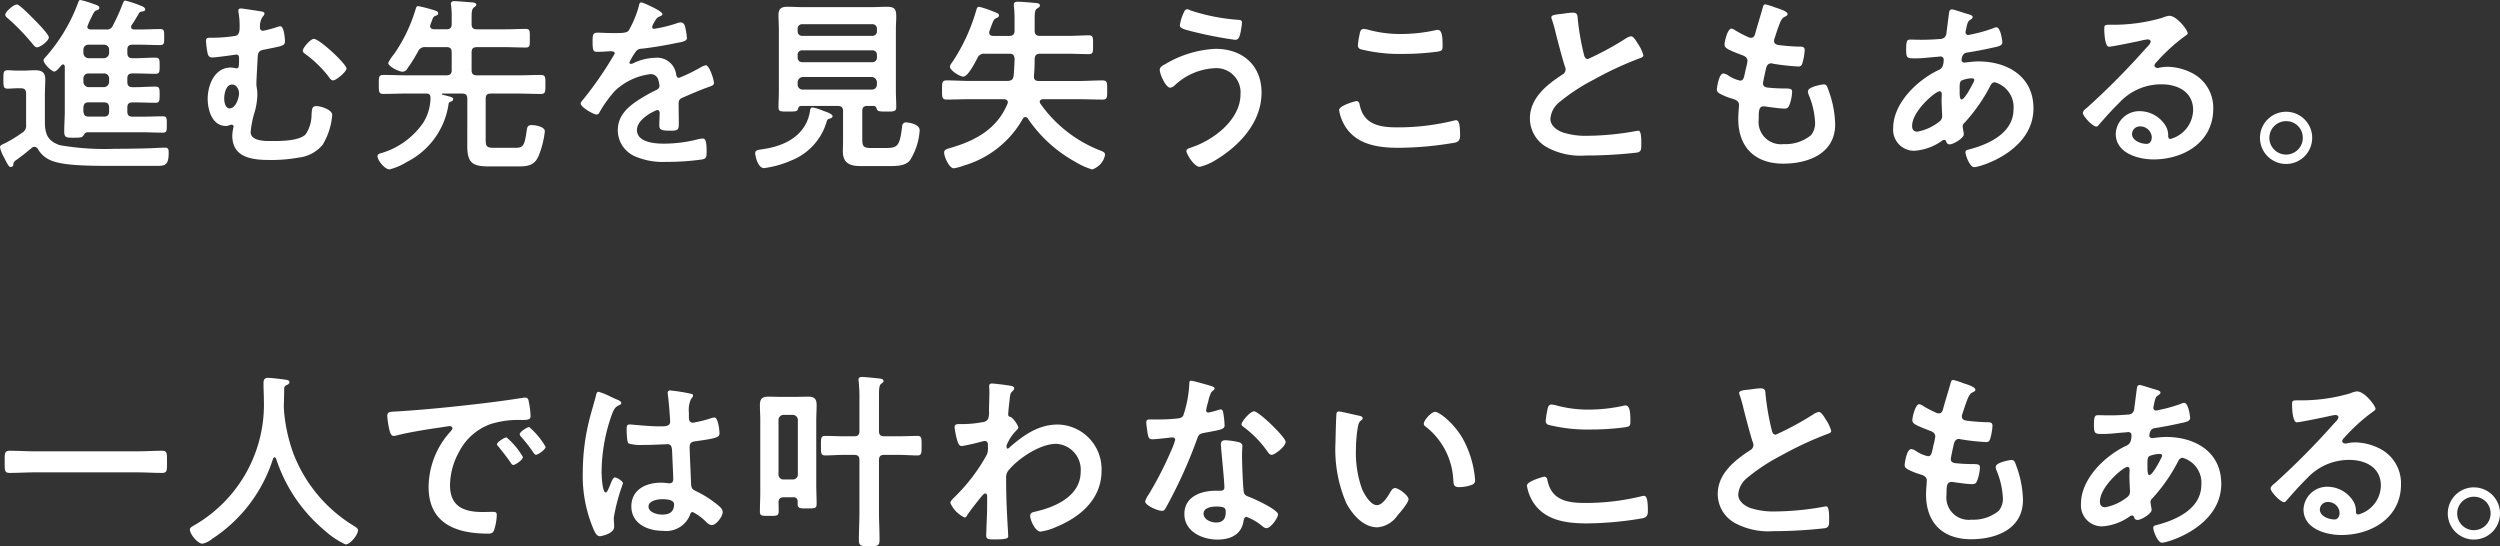 <svg xmlns="http://www.w3.org/2000/svg" width="253.193" height="55.314" viewBox="0 0 253.193 55.314"><rect x="0" y="0" width="253.193" height="55.314" fill="#333333" stroke="none"/><path d="M4.946 3.785c0-.3-1.141-1.465-1.408-1.731S1.997.454 1.712.454C1.389.454.533 1.177.533 1.5c0 .152.152.266.266.361a22.352 22.352 0 012.549 2.647c.114.133.228.285.4.285.342 0 1.198-.665 1.198-1.008zM2.111 8.94c.361 0 .533.152.533.514v3.2a.8.8 0 01-.418.8 13.093 13.093 0 01-1.75 1.065c-.3.133-.476.209-.476.4a3.579 3.579 0 00.4 1.008c.38.761.514.989.685.989a.267.267 0 00.266-.228.5.5 0 01.266-.457c.552-.4 1.065-.8 1.6-1.255a.374.374 0 01.285-.1.4.4 0 01.342.228 2.746 2.746 0 001.465 1.2c.932.342 2.416.495 5.649.495h4.984c.8 0 1.141-.114 1.141-1.312 0-.323-.019-.533-.361-.533-.152 0-1.16.038-1.408.057-1.217.038-2.454.057-3.671.057a26.492 26.492 0 01-5.556-.36c-1.255-.4-1.541-1.141-1.541-2.378V9.587c0-.514.038-1.046.038-1.56 0-.742-.4-.913-1.065-.913-.38 0-.761.038-1.141.038h-.647c-.323 0-.647-.038-.951-.038-.437 0-.437.228-.437.932s0 .932.437.932c.323 0 .628-.038.951-.038zm6.334-3.9a.5.5 0 01.533-.514h1.541a.5.5 0 01.533.514v.323a.544.544 0 01-.533.533H8.978a.544.544 0 01-.533-.533zm2.073 5.326c.361 0 .533.152.533.533v.38c0 .38-.171.533-.533.533H8.997c-.38 0-.514-.152-.552-.533v-.4c.038-.361.171-.514.533-.514zm-1.54-1.54a.544.544 0 01-.533-.533v-.342a.5.5 0 01.533-.514h1.541a.5.5 0 01.533.514v.342a.544.544 0 01-.533.533zm-2.416 2.382c0 .723-.057 1.427-.057 2.13 0 .609.228.609.989.609.59 0 .8-.019.932-.19.152-.247.228-.361.457-.361h5.573c.666 0 1.331.038 2 .038.457 0 .437-.19.437-.818 0-.666.019-.837-.437-.837-.666 0-1.331.038-2 .038h-1.027c-.38 0-.533-.152-.533-.533v-.38c0-.38.152-.533.533-.533h.266c.685 0 1.351.038 2.035.038.418 0 .437-.171.437-.818 0-.666-.019-.818-.457-.818-.685 0-1.351.057-2.016.057h-.266c-.38 0-.533-.171-.533-.533v-.346c0-.361.152-.514.533-.514h.323c.647 0 1.312.038 1.959.038.457 0 .457-.171.457-.818 0-.628 0-.818-.437-.818-.666 0-1.312.057-1.978.057h-.323c-.38 0-.533-.171-.533-.533v-.322c0-.361.152-.514.533-.514h.761c.666 0 1.331.038 2 .038.457 0 .437-.19.437-.8 0-.647.019-.818-.437-.818-.666 0-1.331.038-2 .038h-.628c-.152-.019-.285-.057-.285-.247a.454.454 0 01.038-.171c.285-.4.533-.837.78-1.255a.312.312 0 01.209-.133c.209-.038.4-.038.4-.228 0-.228-.361-.342-.514-.4a11.5 11.5 0 00-1.5-.495c-.133 0-.171.114-.228.228a20.015 20.015 0 01-1.008 2.264.67.67 0 01-.742.437H9.187c-.19-.019-.342-.076-.342-.285a6.1 6.1 0 01.38-.875c.3-.628.361-.723.571-.78.114-.038.266-.1.266-.247 0-.228-.323-.3-.7-.437A8.656 8.656 0 008.141 0c-.133 0-.171.114-.228.266a17.341 17.341 0 01-3.234 5.442c-.1.1-.266.266-.266.4 0 .342.818 1.141 1.084 1.141.209 0 .59-.476.723-.647a.283.283 0 01.171-.076c.114 0 .152.1.171.209zm25.223-7.271c-.342 0-1.122.913-1.122 1.2 0 .133.133.247.247.323a12.041 12.041 0 012.3 2.206c.152.209.3.476.533.476.3 0 1.351-.875 1.351-1.2 0-.456-2.739-3.005-3.309-3.005zM23.51 8.56c.437 0 .7.495.7.875 0 .495-.342 1.541-.951 1.541-.457 0-.552-.666-.552-1.008.005-.476.176-1.408.803-1.408zm.875-7.7c-.152 0-.247.057-.247.209 0 .057.019.152.019.209a7.219 7.219 0 01.111 1.423c0 .361 0 .818-.418.932a15.513 15.513 0 01-2.53.19c-.3 0-.457 0-.457.361a9.475 9.475 0 00.171 1.255c.076.247.171.38.457.38.323 0 1.37-.152 1.731-.19.114-.019.647-.1.723-.1.266 0 .266.247.266.495 0 .647-.019.894-.228.894-.171 0-.361-.076-.628-.076-1.636 0-2.321 1.807-2.321 3.158 0 1.16.457 2.758 1.864 2.758a1 1 0 00.342-.076.858.858 0 01.209-.057.2.2 0 01.209.19c0 .038-.019.076-.019.114a3.853 3.853 0 00-.114.8c0 2.245 2.016 2.473 3.785 2.473a15.5 15.5 0 002.967-.247 3.672 3.672 0 002.4-1.293 6.9 6.9 0 00.97-3.024c0-.533-1.179-.894-1.6-.894-.457 0-.457.3-.495.894a3.526 3.526 0 01-.609 1.978c-.628.628-2.321.666-3.158.666-.685 0-2.4.1-2.4-.913a9.726 9.726 0 01.38-1.94 6.809 6.809 0 00.3-1.845 4.158 4.158 0 00-.057-.685 2.361 2.361 0 01-.04-.511c0-.3.114-2.226.133-2.644.038-.514.19-.628.685-.723 1.769-.361 2.073-.361 2.073-.837 0-.285-.1-1.522-.457-1.522a.709.709 0 00-.228.038 11.059 11.059 0 01-1.541.418.294.294 0 01-.3-.323 1.7 1.7 0 01.3-1.141.426.426 0 00.152-.285c0-.133-.19-.19-.3-.209-.217-.038-1.947-.304-2.1-.304zm22.94 13.958c0 1.674.552 2.035 2.13 2.035h3.081c.989 0 1.636-.133 2.035-1.122a9.329 9.329 0 00.609-2.435c0-.476-.989-.628-1.331-.628-.437 0-.457.228-.514.609-.209 1.484-.361 1.693-1.122 1.693h-2.225c-.666 0-.8-.133-.8-.8v-4.162c0-.4.152-.533.533-.533h2.7c.78 0 1.579.038 2.359.038.476 0 .457-.266.457-.951 0-.723.019-.97-.457-.97-.8 0-1.579.038-2.359.038h-4.126c-.38 0-.533-.152-.533-.533V5.308c0-.38.152-.533.533-.533h2.891c.685 0 1.37.038 2.054.038.457 0 .418-.228.418-.951 0-.7.038-.932-.418-.932-.685 0-1.37.038-2.054.038h-2.891c-.38 0-.533-.152-.533-.533v-.609c0-.609.019-.894.228-1.065.133-.114.247-.171.247-.285 0-.171-.209-.209-.342-.228-.227-.02-1.673-.134-1.882-.134-.19 0-.342.057-.342.285a.527.527 0 00.019.171 8.97 8.97 0 01.057 1.255v.609c0 .38-.152.533-.533.533h-1.275c-.19-.019-.38-.1-.38-.323a.588.588 0 01.038-.152 2.622 2.622 0 01.114-.3c.133-.38.171-.514.4-.59.114-.038.266-.1.266-.247 0-.209-.209-.266-.8-.437a11.666 11.666 0 00-1.236-.3c-.152 0-.19.133-.228.247a15.921 15.921 0 01-2.206 4.613 4.511 4.511 0 00-.59.894c0 .361 1.1.894 1.465.894a.616.616 0 00.476-.323 16.439 16.439 0 001.084-1.735.729.729 0 01.761-.437h2.111c.38 0 .533.152.533.533v1.791c0 .38-.152.533-.533.533h-4.033c-.8 0-1.579-.038-2.359-.038-.476 0-.457.228-.457.97 0 .7-.019.951.457.951.78 0 1.56-.038 2.359-.038h2c.323 0 .418.152.418.476a4.837 4.837 0 01-.78 2.549 7.869 7.869 0 01-4.128 2.986c-.209.057-.457.1-.457.342 0 .418.742 1.331 1.217 1.331a6.176 6.176 0 001.731-.742 7.835 7.835 0 004.242-5.84.269.269 0 01.19-.266c.133-.038.285-.114.285-.285 0-.19-.361-.247-1.1-.437-.019 0-.038-.038-.038-.057a.05.05 0 01.057-.057h1.978c.38 0 .533.152.533.533zM64.958.247c-.19 0-.228.19-.266.4A10.437 10.437 0 0163.668 3.1c-.171.228-.685.247-1.179.247h-.552c-.552 0-1.046-.038-1.37-.038-.476 0-.552.114-.552.875 0 .97.076 1.065.495 1.065.59 0 1.027-.057 1.332-.057.266 0 .418.057.418.228a35.906 35.906 0 01-3.2 4.66c-.1.114-.247.266-.247.418 0 .342 1.274 1.1 1.617 1.1a.316.316 0 00.266-.19 12.468 12.468 0 011.6-2.225 6.39 6.39 0 013.557-1.674.791.791 0 01.837.647 2.612 2.612 0 01.1.533c0 .228-.152.342-.342.437-.4.19-.8.4-1.179.628-1.312.78-2.7 1.712-2.7 3.424a2.889 2.889 0 001.9 2.72 7.047 7.047 0 003.005.495 25.227 25.227 0 003.652-.247c.418-.1.438-.247.438-.818 0-1.084-.133-1.293-.38-1.293a2.341 2.341 0 00-.38.038 13.908 13.908 0 01-3.538.476c-.913 0-2.758-.114-2.758-1.389 0-1.179 1.959-2.016 2.054-2.016.19 0 .247.152.247.323 0 .4-.038.818-.038 1.236 0 .495.342.533 1.16.533.723 0 .818-.076.818-.761 0-.59-.019-1.16-.019-1.75v-.247c0-.38.152-.495.495-.628.742-.323 1.484-.647 2.245-.932.1-.038.19-.057.266-.1.361-.114.571-.19.571-.418 0-.323-.457-1.788-.818-1.788a1.569 1.569 0 00-.495.19 16.932 16.932 0 01-2.226 1.084c-.19 0-.247-.152-.285-.323a1.939 1.939 0 00-2.175-1.704 5.263 5.263 0 00-2.073.495.733.733 0 01-.342.114.147.147 0 01-.152-.133 6.141 6.141 0 01.647-1.1.671.671 0 01.571-.3c1.2-.133 2.4-.342 3.6-.59.4-.076 1.008-.152 1.008-.476a6.078 6.078 0 00-.152-1.027c-.057-.266-.152-.571-.476-.571a1.446 1.446 0 00-.476.114 13.762 13.762 0 01-2.206.533.185.185 0 01-.209-.19 1.277 1.277 0 01.19-.437c.247-.437.323-.533.628-.647.1-.038.228-.114.228-.228-.006-.294-1.965-1.169-2.136-1.169zm18.983 11.794c.133-.038.38-.1.38-.266 0-.266-.8-.495-1.046-.59a3.943 3.943 0 00-.989-.3c-.209 0-.228.19-.266.457-.437 2.4-2.53 3.443-4.755 3.766-.533.076-.78.1-.78.418 0 .266.266 1.5.894 1.5a9.909 9.909 0 002.682-.742 6.06 6.06 0 003.671-3.994.31.31 0 01.209-.249zm-3.157-3.71a.544.544 0 01.533-.533h6.961a.544.544 0 01.533.533v.228a.5.5 0 01-.533.514h-6.962a.5.5 0 01-.533-.514zm0-2.777a.44.44 0 01.457-.457h7.114a.44.44 0 01.457.457v.285a.44.44 0 01-.457.457H81.24a.44.44 0 01-.457-.457zm.457-1.921a.44.44 0 01-.457-.457v-.268a.44.44 0 01.457-.457h7.114a.44.44 0 01.457.457v.266a.44.44 0 01-.457.457zm7.551 7.38c.057.266.266.285.989.285.761 0 .989 0 .989-.457 0-.533-.038-1.065-.038-1.617v-6.2c0-.552.038-.989.038-1.331 0-.723-.133-1.008-.932-1.008-.533 0-1.065.038-1.617.038h-6.848c-.533 0-1.084-.038-1.617-.038-.628 0-.913.19-.913.837 0 .514.038 1.008.038 1.5v6.22c0 .533-.038 1.084-.038 1.617 0 .457.209.437.989.437.742 0 .913 0 .989-.266.057-.19.1-.285.3-.3h3.728c.38 0 .533.152.533.533v3.005c0 .342-.019.7-.019 1.065 0 1.179.7 1.484 1.769 1.484h2.872c.723 0 1.655.019 2.149-.571a6.475 6.475 0 00.989-3.043c0-.628-1.065-.8-1.351-.8a.362.362 0 00-.418.342c-.247 2.054-.438 2.245-1.712 2.245h-1.383c-.78 0-.951-.1-.951-.913v-2.816c0-.38.152-.533.514-.533h.627c.21.019.267.114.324.285zm13.429-5.573c.361 0 .495.133.533.495 0 .3-.057 1.446-.1 1.75-.057.38-.209.476-.59.514h-3.781c-.8 0-1.6-.057-2.4-.057-.495 0-.476.247-.476.989 0 .7-.019.951.476.951.8 0 1.6-.038 2.4-.038h3.385c.209.019.4.076.4.323a.448.448 0 01-.038.152c-1.046 2.53-3.234 3.728-5.744 4.451-.323.1-.666.152-.666.476 0 .418.495 1.6.989 1.6a5.562 5.562 0 001.027-.285 10.081 10.081 0 005.954-4.736.293.293 0 01.247-.171.3.3 0 01.247.133 13.965 13.965 0 004.831 4.413 7.377 7.377 0 001.693.761 1.95 1.95 0 001.312-1.484c0-.228-.209-.323-.4-.4a13.346 13.346 0 01-6.163-4.793.6.6 0 01-.057-.171c0-.19.171-.247.323-.266h3.633c.8 0 1.6.038 2.4.038.495 0 .476-.228.476-.951 0-.761.019-.989-.476-.989-.8 0-1.6.057-2.4.057h-4.068c-.323 0-.495-.152-.476-.495.057-.59.076-1.179.076-1.769.038-.361.19-.495.533-.495h2.891c.7 0 1.389.038 2.073.038.437 0 .418-.228.418-.932 0-.723.019-.97-.418-.97-.685 0-1.389.057-2.073.057h-2.891c-.361 0-.533-.152-.533-.533V1.94c0-.742.038-.951.285-1.1.1-.076.247-.133.247-.285 0-.266-.4-.247-.609-.266-.361-.038-1.293-.114-1.655-.114-.209 0-.38.057-.38.323a.853.853 0 00.019.209 12.248 12.248 0 01.057 1.446v.951c0 .38-.171.533-.533.533h-1.674c-.19-.019-.361-.1-.361-.323a.473.473 0 01.019-.152c.361-.97.4-1.2.7-1.331.1-.038.266-.1.266-.266 0-.209-.171-.247-.761-.476a9.27 9.27 0 00-1.236-.4c-.19 0-.247.152-.285.3a18.852 18.852 0 01-2.34 5.155c-.1.152-.342.437-.342.609 0 .38 1.008 1.008 1.351 1.008.495 0 1.217-1.484 1.446-1.9a.7.7 0 01.742-.418zm17.271-2.872c0 .3.418.4 1.217.609a40.21 40.21 0 004.375.856c.3 0 .418-.19.514-.571a8.193 8.193 0 00.19-1.16c0-.285-.209-.285-.476-.3a19.9 19.9 0 01-4.755-.951.668.668 0 00-.3-.114c-.228 0-.3.19-.38.361a4.457 4.457 0 00-.385 1.27zm3.614 2.378a10.922 10.922 0 00-5.079 1.541c-.228.114-.571.285-.571.59 0 .437.609 1.807 1.065 1.807a.863.863 0 00.4-.19 6.337 6.337 0 014.071-1.786 2.452 2.452 0 012.644 2.625c0 2.644-2.815 4.717-5.1 5.44-.171.057-.38.133-.38.323 0 .3.78 1.6 1.351 1.6a5.6 5.6 0 001.636-.7c2.416-1.465 4.622-3.823 4.622-6.81.003-2.805-1.958-4.44-4.659-4.44zm12.516 6.2a4.447 4.447 0 00.742 1.845c1.236 1.731 3.367 1.978 5.345 1.978a34.767 34.767 0 005.706-.533c.361-.114.457-.342.457-.7 0-1.236-.133-1.56-.418-1.56a1.516 1.516 0 00-.285.057 23.688 23.688 0 01-5.668.666c-1.788 0-3.4-.285-3.8-2.3-.038-.19-.1-.361-.342-.361-.025-.005-1.737.433-1.737.909zm1.9-6.562a.4.4 0 00.266.4 16.315 16.315 0 004.337.476 25.95 25.95 0 003.443-.228c.438-.076.533-.114.533-.571 0-.78-.019-1.636-.495-1.636a.964.964 0 00-.247.038 16.181 16.181 0 01-3.443.38 12.249 12.249 0 01-3.234-.4 2.846 2.846 0 00-.552-.114c-.361 0-.4.342-.457.666a6.6 6.6 0 00-.149.989zm19.592-2.834a1 1 0 00.057.228 12.093 12.093 0 01.361 1.255c.19.78.723 2.8.951 3.481a.652.652 0 01.076.342.59.59 0 01-.323.495c-1.579 1.027-3.291 2.378-3.291 4.451a3.348 3.348 0 001.75 2.929 7.129 7.129 0 003.9.818 45.552 45.552 0 005.231-.3c.38-.1.4-.3.4-.8v-.231c0-.4-.019-1.179-.285-1.179a.527.527 0 00-.171.019 28.707 28.707 0 01-4.965.495 7.6 7.6 0 01-2.53-.342c-.59-.209-1.255-.685-1.255-1.37a2.4 2.4 0 01.932-1.712 19.338 19.338 0 013.424-2.245 34.98 34.98 0 014.7-2.187c.152-.057.361-.114.361-.3a3.8 3.8 0 00-.552-1.16c-.114-.19-.437-.761-.685-.761a1.217 1.217 0 00-.495.19 30.75 30.75 0 01-3.88 2.111c-.323 0-.38-.323-.437-.571a26.016 26.016 0 01-.59-3.4c-.038-.437 0-.723-.533-.723a7.062 7.062 0 00-.913.1c-.608.082-1.236.082-1.236.367zM179.749.742a7.18 7.18 0 00-.951-.3c-.19 0-.228.171-.285.38-.152.552-.571 1.9-.742 2.549-.057.209-.133.457-.437.457a.586.586 0 01-.247-.057 11.876 11.876 0 01-1.293-.666 1.034 1.034 0 00-.437-.209c-.4 0-.7 1.312-.7 1.636 0 .342.38.514 1.712 1.027.266.1.609.209.609.628a3.933 3.933 0 01-.076.418c-.057.285-.133.533-.171.742-.114.552-.171.818-.495.818a3.451 3.451 0 01-1.217-.533 1.047 1.047 0 00-.476-.19c-.476 0-.666 1.5-.666 1.617 0 .247.152.342.361.457a6.316 6.316 0 001.122.457c.438.133.761.247.761.666 0 .19-.076.913-.076 1.389 0 2.891 1.693 4.546 4.565 4.546 2.53 0 5.25-1.027 5.25-3.975a10.428 10.428 0 00-.628-3.329c-.152-.418-.209-.723-.514-.723-.209 0-1.617.247-1.617.7a1 1 0 00.076.342 8.221 8.221 0 01.647 2.758 1.914 1.914 0 01-.418 1.351 4.05 4.05 0 01-2.758.894 2.262 2.262 0 01-2.53-2.53c0-.818 0-1.293.514-1.293a1.9 1.9 0 01.3.038c.457.057 1.351.19 1.788.19.323 0 .438-.152.533-.437a4.207 4.207 0 00.247-1.274c0-.19-.057-.323-.571-.323-.571 0-1.141-.019-1.712-.076-.266-.019-.666-.038-.666-.437 0-.152.266-1.351.323-1.579.076-.247.209-.457.514-.457a.555.555 0 01.171.038 23.9 23.9 0 002.587.285c.266 0 .342-.152.418-.418a5.607 5.607 0 00.209-1.236c0-.38-.285-.361-.647-.361a22.223 22.223 0 01-1.94-.152c-.266-.038-.514-.114-.514-.437a.671.671 0 01.057-.266c.152-.457.3-.932.476-1.389.266-.685.4-.7.666-.837.1-.057.171-.114.171-.209.003-.31-.967-.576-1.29-.69zm19.953 7.19c.114 0 .247.038.247.171a.84.84 0 01-.114.3c-.152.3-.856 1.674-1.179 1.674-.171 0-.19-.457-.19-.761v-.224c0-.418-.019-.8.19-.932a2.712 2.712 0 011.049-.228zm-3.272 1.312c.19 0 .228.152.228.323s-.019.361-.019.552c0 .59.057 1.389.057 1.56a.689.689 0 01-.228.59 5.04 5.04 0 01-2.283 1.065c-.361 0-.533-.209-.533-.571.004-1.54 2.382-3.519 2.782-3.519zm1.274-8.293c-.209 0-.285.133-.3.3-.1.685-.171 1.351-.266 2.016a.75.75 0 01-.19.514.732.732 0 01-.514.171 22.07 22.07 0 01-1.94.076c-.342 0-.666-.019-.989-.019-.342 0-.456.057-.456 1.008 0 .894.114.894.951.894.7 0 1.408-.1 2.111-.152.076 0 .342-.038.418-.038a.3.3 0 01.323.323c0 .913-.437 1.008-.552 1.065-2.149 1.027-4.565 3.348-4.565 5.878a2.123 2.123 0 002.149 2.283 5.459 5.459 0 002.815-1.027.468.468 0 01.209-.076c.133 0 .171.1.209.19a.343.343 0 00.323.266c.418 0 1.446-.647 1.446-1.008v-.1c-.019-.1-.114-.647-.114-.7a.5.5 0 01.19-.38 17.129 17.129 0 002.55-3.627c.114-.228.228-.476.514-.476a2.617 2.617 0 011.9 2.72c0 2.4-2.454 3.538-4.451 4.071-.209.057-.418.076-.418.285 0 .361.457 1.522.875 1.522.628 0 6.011-1.636 6.011-5.954 0-3.253-2.644-4.755-5.592-4.755-.38 0-.856.057-1.236.1-.057 0-.114.019-.152.019-.133 0-.3-.076-.3-.247 0-.209.076-.685.514-.761.761-.114 1.94-.342 2.682-.514.476-.1.932-.171.932-.533 0-.076-.152-1.522-.609-1.522a.912.912 0 00-.323.1 15.09 15.09 0 01-2.245.628 1.516 1.516 0 01-.285.057.276.276 0 01-.266-.285c0-.076.1-.476.114-.59.114-.457.171-.552.418-.7.076-.057.19-.133.19-.247 0-.19-.3-.247-.818-.4-.213-.071-1.126-.375-1.259-.375zm20.22 12.973c0 .3-.152.647-.514.647-.571 0-1.484-.323-1.484-1.008a.788.788 0 01.818-.761 1.162 1.162 0 011.184 1.122zm1.773-12.326a2.6 2.6 0 00-.723.209 17.629 17.629 0 01-4.812.7h-.456c-.571 0-.59.038-.59.476 0 .323.057 1.75.476 1.75.3 0 2.986-.552 3.443-.666a4.563 4.563 0 01.457-.076c.152 0 .323.057.323.228 0 .19-.342.533-.495.685a76.227 76.227 0 01-5.916 5.973c-.171.133-.457.342-.457.571 0 .3.97 1.37 1.37 1.37a.258.258 0 00.209-.133c.685-.78 1.37-1.56 2.111-2.283a5.775 5.775 0 014.261-1.864c1.655 0 3.215.761 3.215 2.606a3.092 3.092 0 01-2.3 2.929c-.152 0-.209-.114-.228-.247a1.892 1.892 0 00-.342-1.217 3.1 3.1 0 00-2.53-1.351 2.388 2.388 0 00-2.435 2.3c0 1.94 2.245 2.587 3.823 2.587 3.062 0 6.049-1.75 6.049-5.117a3.931 3.931 0 00-2.264-3.69 5.579 5.579 0 00-2.34-.571 3.614 3.614 0 00-.78.076 1.113 1.113 0 01-.247.038c-.171 0-.323-.1-.323-.247a.569.569 0 01.19-.323 18.422 18.422 0 012.758-2.549c.209-.152.418-.266.418-.4-.001-.319-1.104-1.764-1.865-1.764zm11.831 10.671a1.673 1.673 0 011.693 1.693 1.693 1.693 0 11-1.693-1.693zm0-.951a2.644 2.644 0 102.644 2.644 2.638 2.638 0 00-2.644-2.644zM13.868 47.839c.856 0 1.693.057 2.549.057.533 0 .495-.285.495-1.122 0-.818.038-1.122-.495-1.122-.837 0-1.693.057-2.549.057H3.519c-.856 0-1.712-.057-2.549-.057-.533 0-.495.323-.495 1.122 0 .818-.038 1.122.495 1.122.837 0 1.693-.057 2.549-.057zm14.095-1.389a15.823 15.823 0 004.946 7.3 8.16 8.16 0 002.092 1.389c.457 0 1.255-.951 1.255-1.446 0-.19-.266-.342-.457-.457a14.771 14.771 0 01-6.106-7.361 16.7 16.7 0 01-.932-4.3c0-.133-.019-.285-.019-.418.019-.609.038-1.217.038-1.807a.368.368 0 01.19-.323c.133-.057.342-.133.342-.323 0-.228-.342-.247-.533-.266-.323-.057-1.351-.171-1.636-.171-.38 0-.457.228-.457.571 0 .571.038 1.122.038 1.674a14.1 14.1 0 01-7.019 12.668c-.228.133-.476.247-.476.457 0 .457.8 1.427 1.274 1.427a2.315 2.315 0 00.989-.495 15.11 15.11 0 006.163-8.122.184.184 0 01.152-.133c.078.003.116.06.154.136zm11.261-4.3a8.52 8.52 0 00.209 1.37c.057.209.152.628.418.628a1.468 1.468 0 00.285-.038c1.217-.323 2.929-.59 4.2-.78.19-.019 1.065-.171 1.2-.171s.285.057.285.228c0 .1-.114.228-.323.457a8.448 8.448 0 00-2.091 5.464c0 3.709 2.777 4.736 6.011 4.736.323 0 .476-.038.609-.323a5.383 5.383 0 00.285-1.56c0-.3-.152-.323-.437-.323-.209 0-.628.019-.951.019-1.94 0-3.348-.533-3.348-2.739a7.122 7.122 0 01.913-3.348 5.781 5.781 0 013.234-2.834 9.422 9.422 0 013.158-.4c.457-.019.856.019.856-.4a8.653 8.653 0 00-.171-1.389c-.038-.228-.076-.476-.361-.476a1.085 1.085 0 00-.247.019 109.06 109.06 0 01-4.318.59c-2.758.323-5.535.609-8.312.78-.84.054-1.106-.003-1.106.491zm14.38 1.1c-.228 0-.97.495-.97.723a.454.454 0 00.133.247 16.1 16.1 0 011.235 1.588c.076.1.152.247.285.247.228 0 .97-.533.97-.8a7.73 7.73 0 00-1.655-2zm-2.3 1.046c-.209 0-.97.476-.97.7 0 .1.114.209.171.266.418.514.837 1.046 1.217 1.6.076.1.133.228.266.228.209 0 .97-.514.97-.8a7.367 7.367 0 00-1.657-1.989zm16.964 6.776c0 .78-.476 1.046-1.2 1.046-.476 0-1.389-.209-1.389-.818 0-.59.932-.742 1.37-.742.363.001 1.219.02 1.219.514zm-.38-11.527a.233.233 0 00-.266.266c0 .057.019.133.019.19.076.476.228 2.321.228 2.72 0 .418-.437.457-.894.457h-.3c-.989 0-2.682-.19-2.91-.19-.285 0-.3.228-.3.476s.019 1.331.19 1.446a4.224 4.224 0 001.446.152h.247c.761 0 2.111-.076 2.264-.076.476 0 .437.533.457.723.019.552.114 2.359.114 2.834 0 .247-.114.4-.38.4h-.133a4.872 4.872 0 00-.742-.057c-1.484 0-2.986.685-2.986 2.4 0 1.75 1.655 2.473 3.177 2.473a2.6 2.6 0 002.758-1.6c.038-.152.1-.3.285-.3a5.406 5.406 0 011.396 1.039.87.87 0 00.533.285c.437 0 1.1-.875 1.1-1.312 0-.323-.266-.533-.495-.723a10.562 10.562 0 00-2.054-1.332c-.418-.209-.609-.247-.647-.742-.019-.495-.152-3.4-.152-3.785 0-.476.228-.552.647-.609 2.245-.3 2.378-.437 2.378-.8 0-.285-.133-1.6-.514-1.6a1.516 1.516 0 00-.285.057 12.093 12.093 0 01-1.9.476c-.285 0-.4-.228-.4-.495v-.533a2.647 2.647 0 01.209-1.351c.1-.171.209-.209.209-.38 0-.114-.1-.152-.19-.171a18 18 0 00-2.11-.338zm-6.049.628a7.2 7.2 0 00-1.217-.495c-.171 0-.228.19-.247.323-.209.837-.476 1.655-.685 2.492a21.849 21.849 0 00-.666 5.326 13.7 13.7 0 001.122 5.859c.133.266.285.628.609.628.1 0 1.446-.228 1.446-.97 0-.3-.038-.609-.038-.913a19.171 19.171 0 01.932-3.462c0-.228-.609-.609-.818-.609-.228 0-.418.628-.514.837-.19.438-.285.685-.418.685-.361 0-.418-1.807-.418-2.111a17.561 17.561 0 011.041-5.783c.228-.59.342-.761.78-.97.1-.038.171-.076.171-.19 0-.19-.342-.323-.495-.38-.11-.039-.338-.153-.586-.267zm27.182-.152c0-.609.019-.989.209-1.141.152-.114.247-.152.247-.285 0-.228-.3-.247-.457-.266-.3-.038-1.484-.152-1.731-.152-.19 0-.342.057-.342.285 0 .057.019.114.019.171.038.418.076.97.076 1.5v3.519c0 .38-.152.533-.533.533h-1.027c-.666 0-1.331-.038-1.9-.038-.457 0-.437.247-.437.989s-.019.989.437.989c.552 0 1.236-.057 1.9-.057h1.027c.38 0 .533.152.533.533v5.231c0 .951-.057 1.9-.057 2.872 0 .609.247.609 1.046.609.837 0 1.046 0 1.046-.647 0-.951-.057-1.883-.057-2.834v-5.23c0-.38.152-.533.533-.533h1.445c.666 0 1.351.057 1.921.057.437 0 .418-.285.418-.989 0-.723.019-.989-.418-.989-.59 0-1.255.038-1.921.038h-1.445c-.38 0-.533-.152-.533-.533zm-9.663 8.541a.5.5 0 01-.514-.533v-5.478a.516.516 0 01.514-.533h.932a.516.516 0 01.514.533v5.478a.5.5 0 01-.514.533zm1.427 2.492c0 .457.285.437.951.437.78 0 .97.019.97-.476 0-.647-.038-1.293-.038-1.94v-6.524c0-.495.038-1.008.038-1.522 0-.628-.228-.856-.856-.856-.38 0-.761.019-1.141.019h-1.751c-.4 0-.78-.019-1.16-.019-.628 0-.837.247-.837.856 0 .514.038 1.027.038 1.522v7.3c0 .647-.038 1.293-.038 1.959 0 .457.209.437.97.437.7 0 .932.019.932-.457 0-.3 0-.609-.019-.932.019-.342.171-.495.533-.495h.97a.386.386 0 01.438.418zm19.683-12.212c-.19 0-.285.057-.285.266 0 .133.019.342.019.609 0 .647-.038 1.293-.038 1.94a1.766 1.766 0 01-.1.78.722.722 0 01-.59.323 10.979 10.979 0 01-2.092.19h-.266c-.247 0-.437.038-.437.323a7.834 7.834 0 00.3 1.446c.076.209.171.457.438.457a19.832 19.832 0 002.016-.457 1.633 1.633 0 01.323-.057c.228 0 .3.209.3.4v.246a1.566 1.566 0 01-.114.742 18.22 18.22 0 01-3.215 4.242c-.152.152-.476.437-.476.647a2.894 2.894 0 001.443 1.469c.133 0 .228-.152.285-.266.285-.437 1.065-1.427 1.427-1.864.1-.1.228-.3.38-.3s.19.171.19.3c0 .609 0 1.236-.019 1.845 0 .1-.038.913-.057 1.5 0 .1-.019.457-.019.609 0 .38.247.4.8.4 1.255 0 1.427-.114 1.427-.323s-.114-2.016-.133-2.549a65.015 65.015 0 01-.076-3.348 1.1 1.1 0 01.228-.761c1.008-1.236 3.215-2.7 4.831-2.7a2.621 2.621 0 012.492 2.8c0 2.492-2.549 3.6-4.622 4.071-.266.057-.495.114-.495.437 0 .4.514 1.579 1.046 1.579a5.647 5.647 0 001.56-.457c2.473-1.008 4.622-2.834 4.622-5.706a4.517 4.517 0 00-4.432-4.679c-1.94 0-3.424 1.046-4.831 2.264-.057.057-.171.171-.247.171-.1 0-.114-.114-.114-.3a4.345 4.345 0 01.932-1.465c.1-.114.266-.247.266-.4a2.52 2.52 0 00-.742-1.027c-.209-.038-.285-.076-.285-.285 0-.228.1-1.1.133-1.37.076-.8.114-.78.342-1.008a.359.359 0 00.133-.247c0-.114-.114-.19-.228-.228-.229-.069-1.751-.259-2.02-.259zm22.7 12.459c.951 0 .97.209.97.59 0 .666-.3 1.027-.989 1.027-.495 0-1.255-.3-1.255-.894-.005-.609.813-.723 1.274-.723zm.932-6.715c-.285 0-.457.114-.457.418 0 .1.019.171.019.266.057.742.342 3.5.342 4.109 0 .228-.171.323-.4.323h-.495c-1.5 0-3.158.609-3.158 2.359 0 1.769 1.807 2.587 3.348 2.587 1.293 0 2.416-.476 2.644-1.864.019-.171.1-.437.3-.437a5.41 5.41 0 011.522.875c.133.1.3.266.495.266.476 0 1.179-1.084 1.179-1.389 0-.457-2.245-1.5-2.682-1.674-.057-.019-.133-.057-.19-.076-.285-.114-.533-.19-.59-.476-.1-.4-.19-3.139-.19-3.69 0-.4.038-.97.038-1.008 0-.228-.171-.342-.38-.4a7.964 7.964 0 00-1.35-.189zm2.91-2.929c-.4 0-1.274 1.046-1.274 1.312 0 .133.171.247.247.3a10.779 10.779 0 012.378 2.454c.1.133.228.342.418.342.342 0 1.427-.856 1.427-1.312-.005-.49-2.725-3.096-3.2-3.096zm-6.391-3.1c-.171 0-.171.19-.171.323a11.612 11.612 0 01-.609 3.2c-.152.247-.323.266-.571.3a16.891 16.891 0 01-1.959.1h-.875c-.209 0-.342.057-.342.3 0 .19.1.875.133 1.1.076.437.152.609.476.609.438 0 1.9-.19 2.054-.19a.256.256 0 01.266.247 7.436 7.436 0 01-.437 1.16 35.52 35.52 0 01-2.264 4.394 2.1 2.1 0 00-.342.685c0 .4 1.274.951 1.693.951.209 0 .266-.076.38-.266a48.4 48.4 0 003.1-6.772c.228-.628.209-.761.894-.875 1.75-.323 1.978-.361 1.978-.78a9.03 9.03 0 00-.1-1.008c-.038-.228-.057-.571-.285-.571a.676.676 0 00-.19.038 9.206 9.206 0 01-1.084.285.221.221 0 01-.209-.247 6.165 6.165 0 01.209-.856 3.318 3.318 0 01.342-1.008c.171-.133.3-.209.3-.342s-.209-.19-.3-.228c-.304-.098-1.882-.55-2.092-.55zm23.582 4.351a.314.314 0 00.171.285 7.3 7.3 0 012.815 5.421c.038.457.019.723.628.723a4.021 4.021 0 001.065-.171c.323-.1.514-.19.514-.552a10.377 10.377 0 00-1.122-3.956c-.913-1.75-2.511-2.948-2.929-2.948-.381.004-1.142.841-1.142 1.198zm-8.579-1.236a.237.237 0 00-.266.209c-.038.171-.1 2.587-.1 2.891a13.726 13.726 0 001.1 6.2c.628 1.16 1.731 2.435 3.139 2.435a2.736 2.736 0 002.035-1.2c.266-.3 1.122-1.293 1.122-1.655 0-.342-.97-1.122-1.37-1.122-.247 0-.4.285-.514.476-.228.418-.78 1.255-1.312 1.255-.666 0-1.293-1.122-1.522-1.655a10.869 10.869 0 01-.609-3.975 14.174 14.174 0 01.152-2.016c.057-.323.076-.7.342-.913.114-.1.19-.133.19-.247 0-.19-.266-.228-.418-.266-.314-.052-1.723-.413-1.969-.413zm19.021 7.513a4.447 4.447 0 00.742 1.845c1.236 1.731 3.367 1.978 5.345 1.978a34.768 34.768 0 005.706-.533c.361-.114.457-.342.457-.7 0-1.236-.133-1.56-.418-1.56a1.516 1.516 0 00-.285.057 23.688 23.688 0 01-5.668.666c-1.788 0-3.4-.285-3.8-2.3-.038-.19-.1-.361-.342-.361-.024-.001-1.736.437-1.736.912zm1.9-6.562a.4.4 0 00.266.4 16.315 16.315 0 004.337.476 25.951 25.951 0 003.443-.228c.437-.076.533-.114.533-.571 0-.78-.019-1.636-.495-1.636a.963.963 0 00-.247.038 16.181 16.181 0 01-3.443.38 12.249 12.249 0 01-3.234-.4 2.846 2.846 0 00-.552-.114c-.361 0-.4.342-.457.666a6.6 6.6 0 00-.148.993zm19.592-2.834a1 1 0 00.057.228 12.093 12.093 0 01.361 1.255c.19.78.723 2.8.951 3.481a.651.651 0 01.076.342.59.59 0 01-.323.495c-1.576 1.031-3.289 2.382-3.289 4.455a3.348 3.348 0 001.75 2.929 7.129 7.129 0 003.9.818 45.553 45.553 0 005.231-.3c.38-.1.4-.3.4-.8v-.228c0-.4-.019-1.179-.285-1.179a.527.527 0 00-.171.019 28.707 28.707 0 01-4.965.495 7.6 7.6 0 01-2.53-.342c-.59-.209-1.255-.685-1.255-1.37a2.4 2.4 0 01.932-1.712 19.338 19.338 0 013.424-2.245 34.98 34.98 0 014.7-2.187c.152-.057.361-.114.361-.3a3.8 3.8 0 00-.552-1.16c-.114-.19-.437-.761-.685-.761a1.217 1.217 0 00-.495.19 30.749 30.749 0 01-3.88 2.111c-.323 0-.38-.323-.437-.571a26.011 26.011 0 01-.59-3.4c-.038-.437 0-.723-.533-.723a7.062 7.062 0 00-.913.1c-.607.079-1.237.079-1.237.364zm22.635-1.008a7.178 7.178 0 00-.951-.3c-.19 0-.228.171-.285.38-.152.552-.571 1.9-.742 2.549-.057.209-.133.457-.438.457a.586.586 0 01-.247-.057 11.878 11.878 0 01-1.293-.666 1.034 1.034 0 00-.437-.209c-.4 0-.7 1.312-.7 1.636 0 .342.38.514 1.712 1.027.266.1.609.209.609.628a3.933 3.933 0 01-.076.418c-.057.285-.133.533-.171.742-.114.552-.171.818-.495.818a3.451 3.451 0 01-1.217-.533 1.047 1.047 0 00-.476-.19c-.476 0-.666 1.5-.666 1.617 0 .247.152.342.361.457a6.315 6.315 0 001.122.457c.438.133.761.247.761.666 0 .19-.076.913-.076 1.389 0 2.891 1.693 4.546 4.565 4.546 2.53 0 5.25-1.027 5.25-3.975a10.427 10.427 0 00-.628-3.329c-.152-.418-.209-.723-.514-.723-.209 0-1.617.247-1.617.7a1 1 0 00.076.342 8.22 8.22 0 01.647 2.758 1.914 1.914 0 01-.418 1.351 4.05 4.05 0 01-2.758.894 2.262 2.262 0 01-2.53-2.53c0-.818 0-1.293.514-1.293a1.9 1.9 0 01.3.038c.456.057 1.351.19 1.788.19.323 0 .437-.152.533-.437a4.207 4.207 0 00.247-1.274c0-.19-.057-.323-.571-.323-.571 0-1.141-.019-1.712-.076-.266-.019-.666-.038-.666-.437 0-.152.266-1.351.323-1.579.076-.247.209-.457.514-.457a.556.556 0 01.171.038 23.9 23.9 0 002.587.285c.266 0 .342-.152.418-.418a5.606 5.606 0 00.209-1.236c0-.38-.285-.361-.647-.361a22.223 22.223 0 01-1.94-.152c-.266-.038-.514-.114-.514-.437a.671.671 0 01.057-.266c.152-.457.3-.932.476-1.389.266-.685.4-.7.666-.837.1-.057.171-.114.171-.209.006-.306-.965-.572-1.289-.686zm19.953 7.19c.114 0 .247.038.247.171a.84.84 0 01-.114.3c-.152.3-.856 1.674-1.179 1.674-.171 0-.19-.457-.19-.761v-.228c0-.418-.019-.8.19-.932a2.712 2.712 0 011.05-.22zm-3.272 1.312c.19 0 .228.152.228.323s-.019.361-.019.552c0 .59.057 1.389.057 1.56a.689.689 0 01-.228.59 5.04 5.04 0 01-2.283 1.065c-.361 0-.533-.209-.533-.571.005-1.537 2.383-3.515 2.782-3.515zm1.274-8.293c-.209 0-.285.133-.3.3-.1.685-.171 1.351-.266 2.016a.75.75 0 01-.19.514.732.732 0 01-.514.171 22.07 22.07 0 01-1.94.076c-.342 0-.666-.019-.989-.019-.342 0-.456.057-.456 1.008 0 .894.114.894.951.894.7 0 1.408-.1 2.111-.152.076 0 .342-.038.418-.038a.3.3 0 01.323.323c0 .913-.438 1.008-.552 1.065-2.149 1.027-4.565 3.348-4.565 5.878a2.123 2.123 0 002.149 2.283 5.46 5.46 0 002.815-1.027.468.468 0 01.209-.076c.133 0 .171.1.209.19a.343.343 0 00.323.266c.418 0 1.446-.647 1.446-1.008v-.1c-.019-.1-.114-.647-.114-.7a.5.5 0 01.19-.38 17.13 17.13 0 002.549-3.633c.114-.228.228-.476.514-.476a2.617 2.617 0 011.9 2.72c0 2.4-2.454 3.538-4.451 4.071-.209.057-.418.076-.418.285 0 .361.457 1.522.875 1.522.628 0 6.011-1.636 6.011-5.954 0-3.253-2.644-4.755-5.592-4.755-.38 0-.856.057-1.236.1-.057 0-.114.019-.152.019-.133 0-.3-.076-.3-.247 0-.209.076-.685.514-.761.761-.114 1.94-.342 2.682-.514.476-.1.932-.171.932-.533 0-.076-.152-1.522-.609-1.522a.913.913 0 00-.323.1 15.092 15.092 0 01-2.244.628 1.517 1.517 0 01-.285.057.276.276 0 01-.266-.285c0-.076.1-.476.114-.59.114-.457.171-.552.418-.7.076-.057.19-.133.19-.247 0-.19-.3-.247-.818-.4-.212-.061-1.125-.365-1.259-.365zm20.22 12.973c0 .3-.152.647-.514.647-.571 0-1.484-.323-1.484-1.008a.788.788 0 01.818-.761 1.162 1.162 0 011.184 1.125zm1.769-12.326a2.6 2.6 0 00-.723.209 17.628 17.628 0 01-4.812.7h-.456c-.571 0-.59.038-.59.476 0 .323.057 1.75.476 1.75.3 0 2.986-.552 3.443-.666a4.562 4.562 0 01.456-.076c.152 0 .323.057.323.228 0 .19-.342.533-.495.685a76.224 76.224 0 01-5.916 5.973c-.171.133-.457.342-.457.571 0 .3.97 1.37 1.37 1.37a.258.258 0 00.209-.133c.685-.78 1.37-1.56 2.111-2.283a5.775 5.775 0 014.261-1.864c1.655 0 3.215.761 3.215 2.606a3.092 3.092 0 01-2.3 2.929c-.152 0-.209-.114-.228-.247a1.892 1.892 0 00-.342-1.217 3.1 3.1 0 00-2.53-1.351 2.388 2.388 0 00-2.435 2.3c0 1.94 2.245 2.587 3.823 2.587 3.062 0 6.049-1.75 6.049-5.117a3.931 3.931 0 00-2.264-3.69 5.579 5.579 0 00-2.34-.571 3.615 3.615 0 00-.78.076 1.113 1.113 0 01-.247.038c-.171 0-.323-.1-.323-.247a.569.569 0 01.19-.323 18.422 18.422 0 012.766-2.542c.209-.152.418-.266.418-.4-.004-.322-1.107-1.767-1.868-1.767zm11.835 10.671a1.673 1.673 0 011.693 1.693 1.693 1.693 0 11-1.693-1.693zm0-.951a2.644 2.644 0 102.644 2.644 2.638 2.638 0 00-2.644-2.641z" fill="#fff"/></svg>